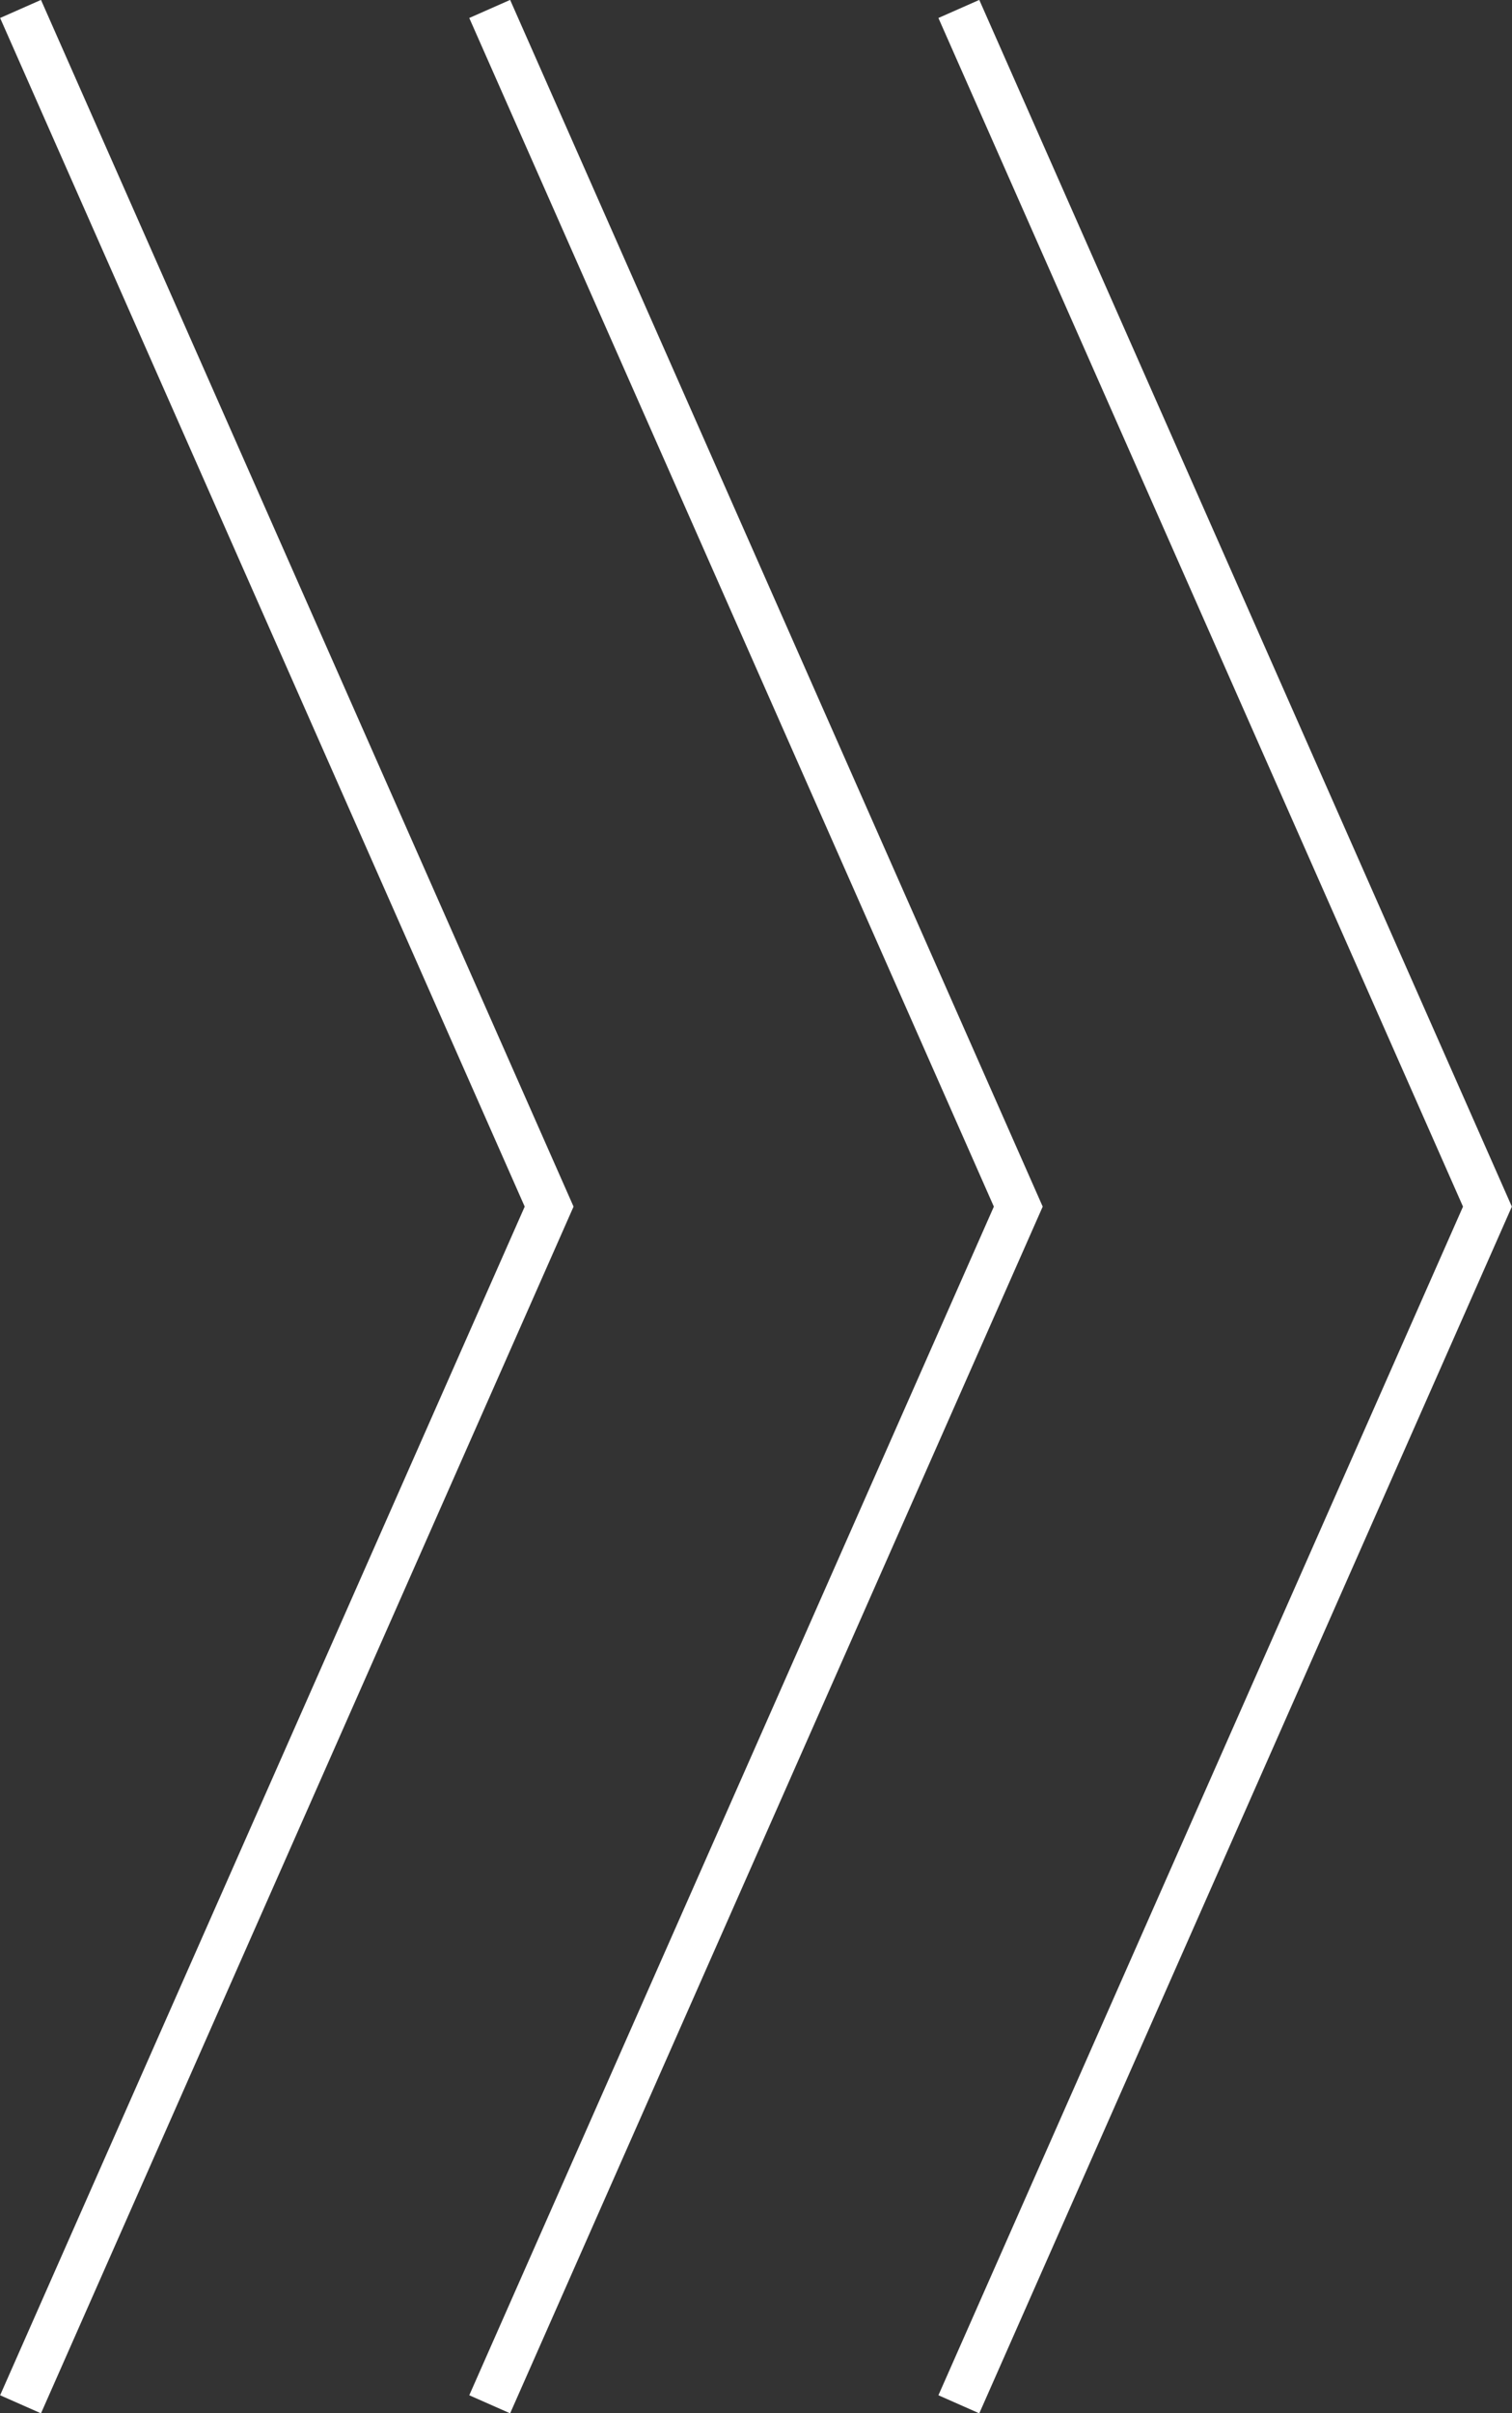 <?xml version="1.0" encoding="UTF-8"?><svg id="_圖層_2" xmlns="http://www.w3.org/2000/svg" viewBox="0 0 33.84 53.96"><rect x="0" y="0" width="33.84" height="53.96" fill="#333333" stroke="none"/><defs><style>.cls-1{fill:none;stroke:#fff;stroke-miterlimit:10;}</style></defs><g id="_文字"><g><polyline class="cls-1" points=".46 53.76 12.29 26.98 .46 .2"/><polyline class="cls-1" points="10.96 53.76 22.79 26.98 10.96 .2"/><polyline class="cls-1" points="21.46 53.76 33.29 26.98 21.46 .2"/></g></g></svg>